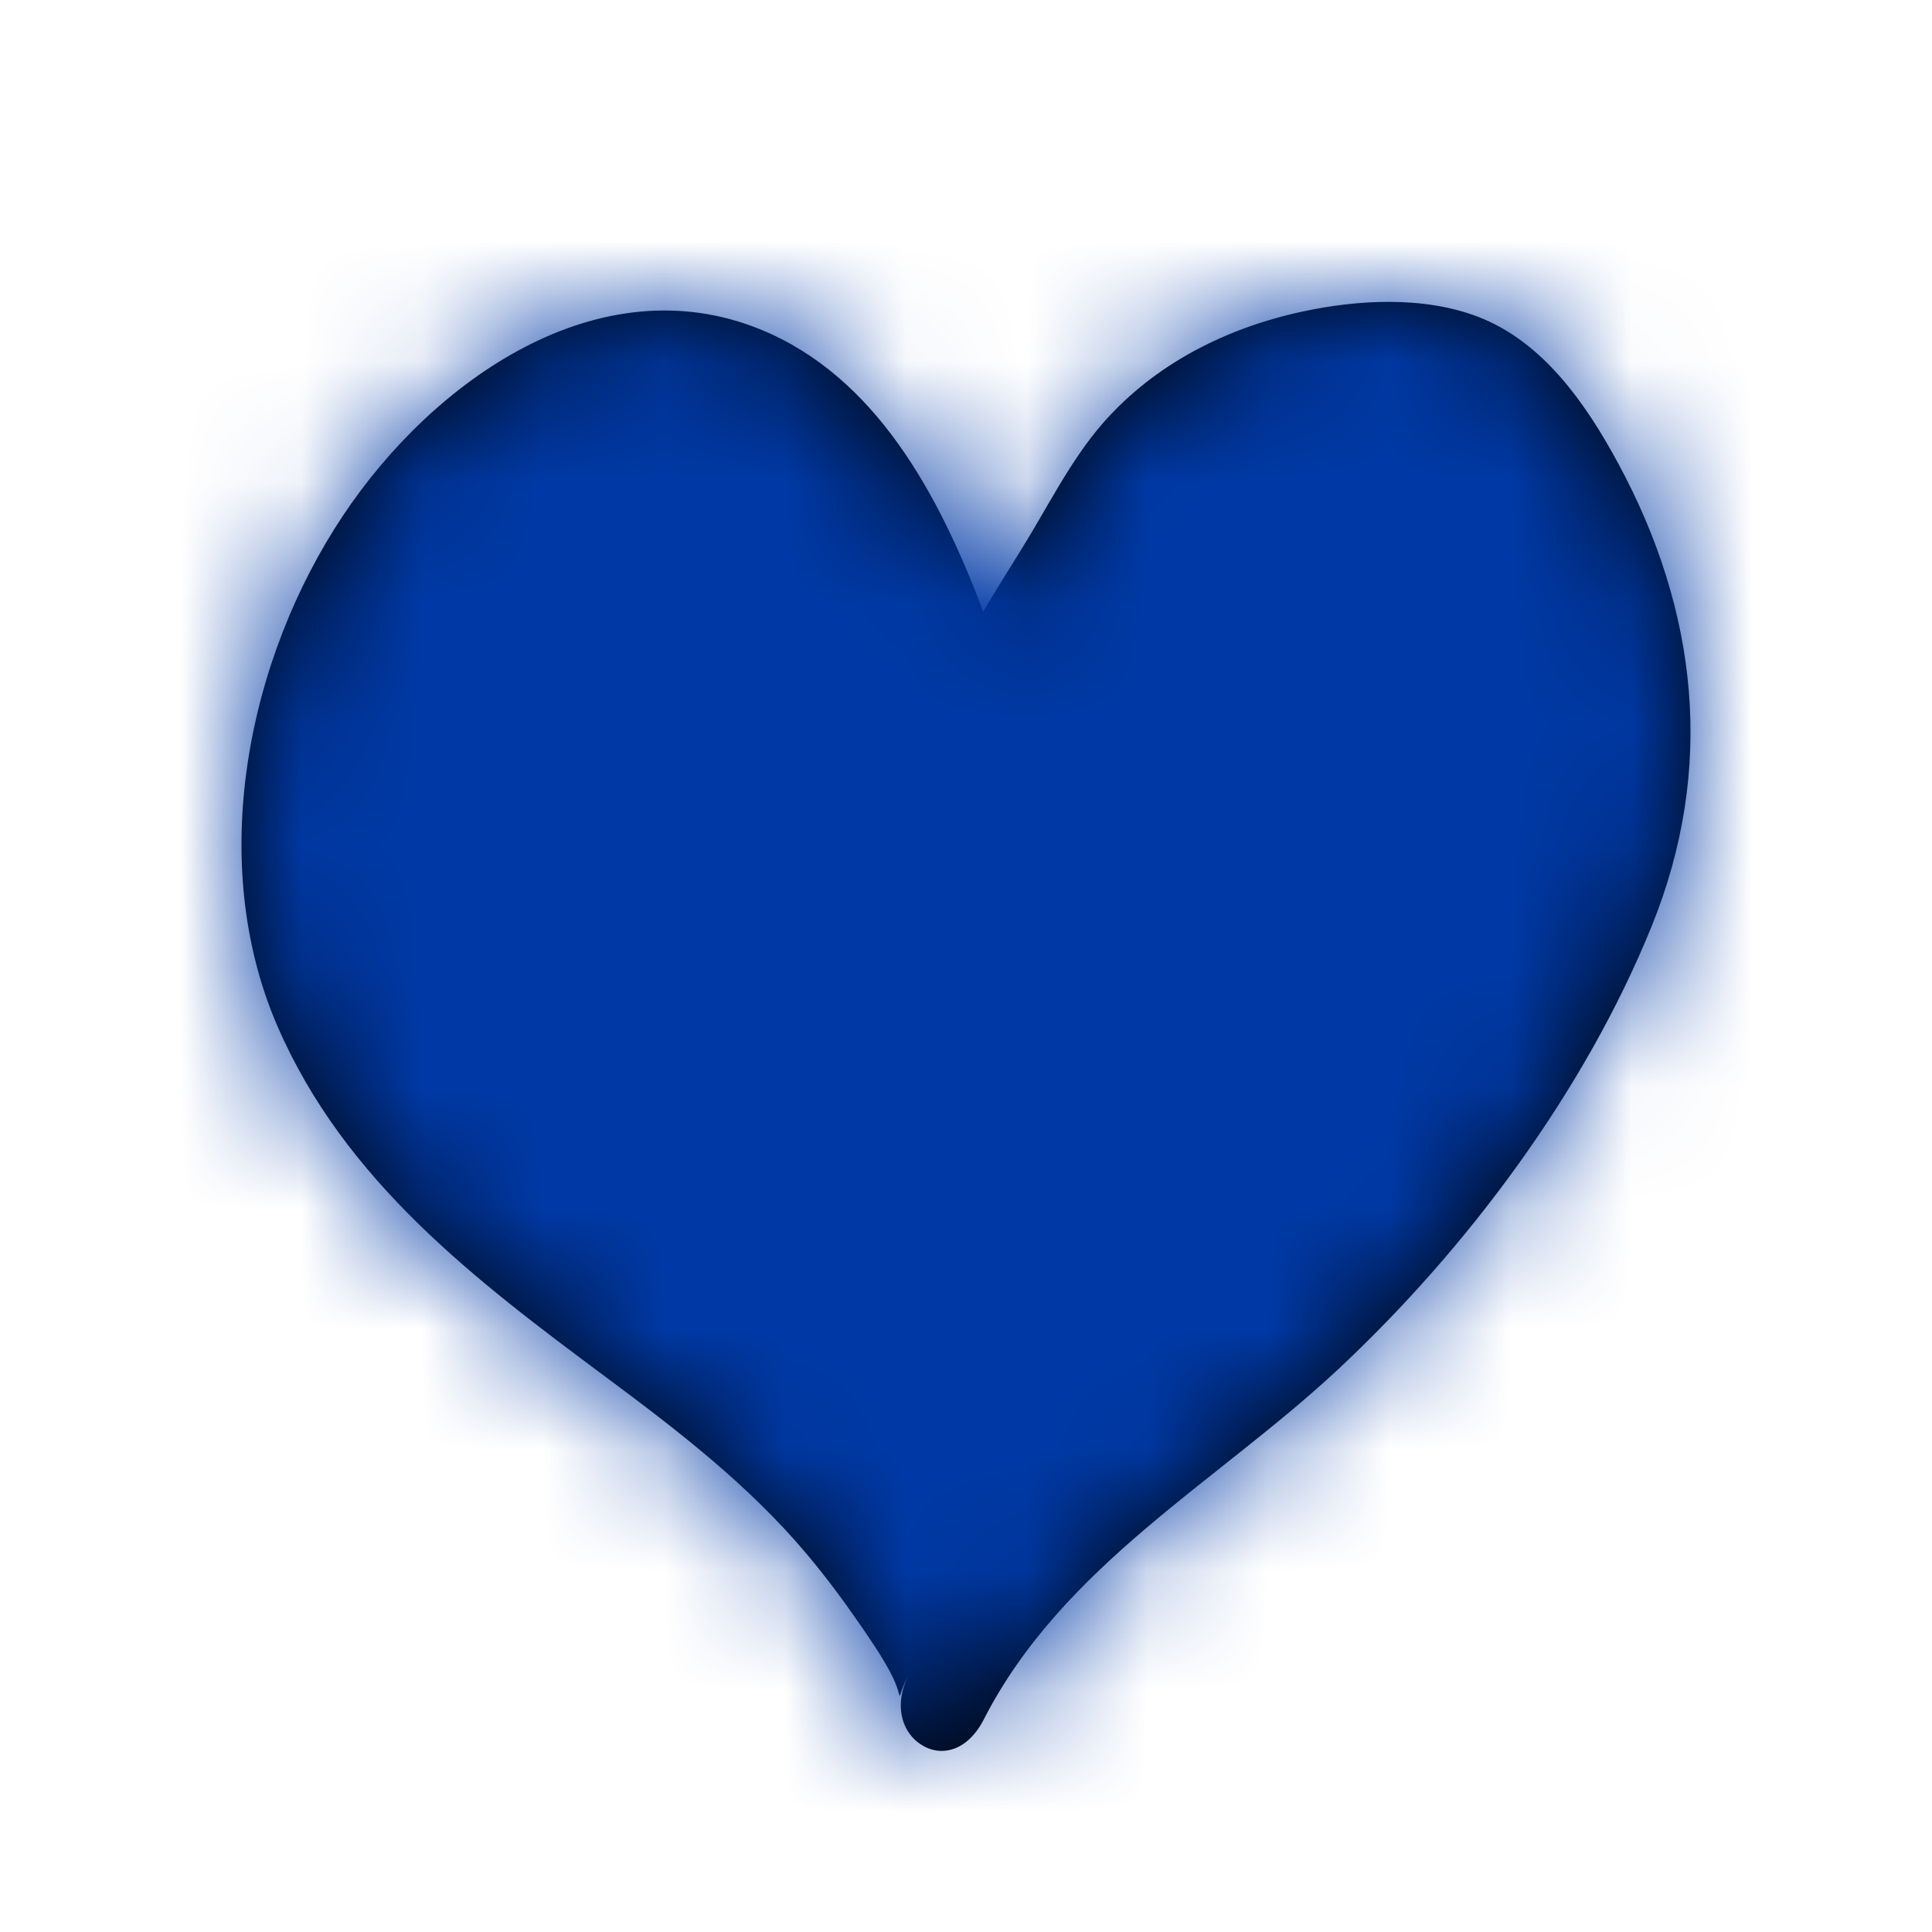 <?xml version="1.0" encoding="UTF-8"?>
<svg width="16px" height="16px" viewBox="0 0 16 16" version="1.1" xmlns="http://www.w3.org/2000/svg" xmlns:xlink="http://www.w3.org/1999/xlink">
    <title>icn_ genki</title>
    <defs>
        <path d="M11.402,1.339 C11.132,0.838 10.774,0.327 10.239,0.123 C9.789,-0.049 9.245,-0.019 8.783,0.081 C8.163,0.215 7.569,0.508 7.135,1.003 C6.864,1.313 6.679,1.696 6.46,2.047 C6.353,2.219 6.246,2.391 6.142,2.564 C5.776,1.591 5.25,0.618 4.3,0.229 C2.962,-0.317 1.591,0.644 0.842,1.768 C0.048,2.958 -0.292,4.638 0.298,5.999 C0.856,7.286 1.947,8.108 3.013,8.901 C3.605,9.341 4.198,9.795 4.681,10.37 C4.839,10.557 4.986,10.756 5.126,10.959 C5.214,11.087 5.304,11.218 5.377,11.357 C5.504,11.598 5.394,11.614 5.535,11.351 C5.389,11.622 5.475,11.856 5.633,11.951 C5.786,12.049 6.008,12.012 6.148,11.738 C6.801,10.464 8.084,9.772 9.083,8.839 C10.143,7.848 11.122,6.544 11.679,5.169 C12.208,3.862 12.061,2.559 11.402,1.339" id="path-1"></path>
    </defs>
    <g id="icn_-genki" stroke="none" stroke-width="1" fill="none" fill-rule="evenodd">
        <g id="keycolor" transform="translate(2, 2.5)">
            <mask id="mask-2" fill="white">
                <use xlink:href="#path-1"></use>
            </mask>
            <use id="Mask" fill="#000000" xlink:href="#path-1"></use>
            <g id="Group" mask="url(#mask-2)">
                <g transform="translate(-2, -3)" id="keycolor">
                    <rect id="Rectangle-2" fill="#0039A6" x="0" y="0" width="16" height="16"></rect>
                </g>
            </g>
        </g>
    </g>
</svg>